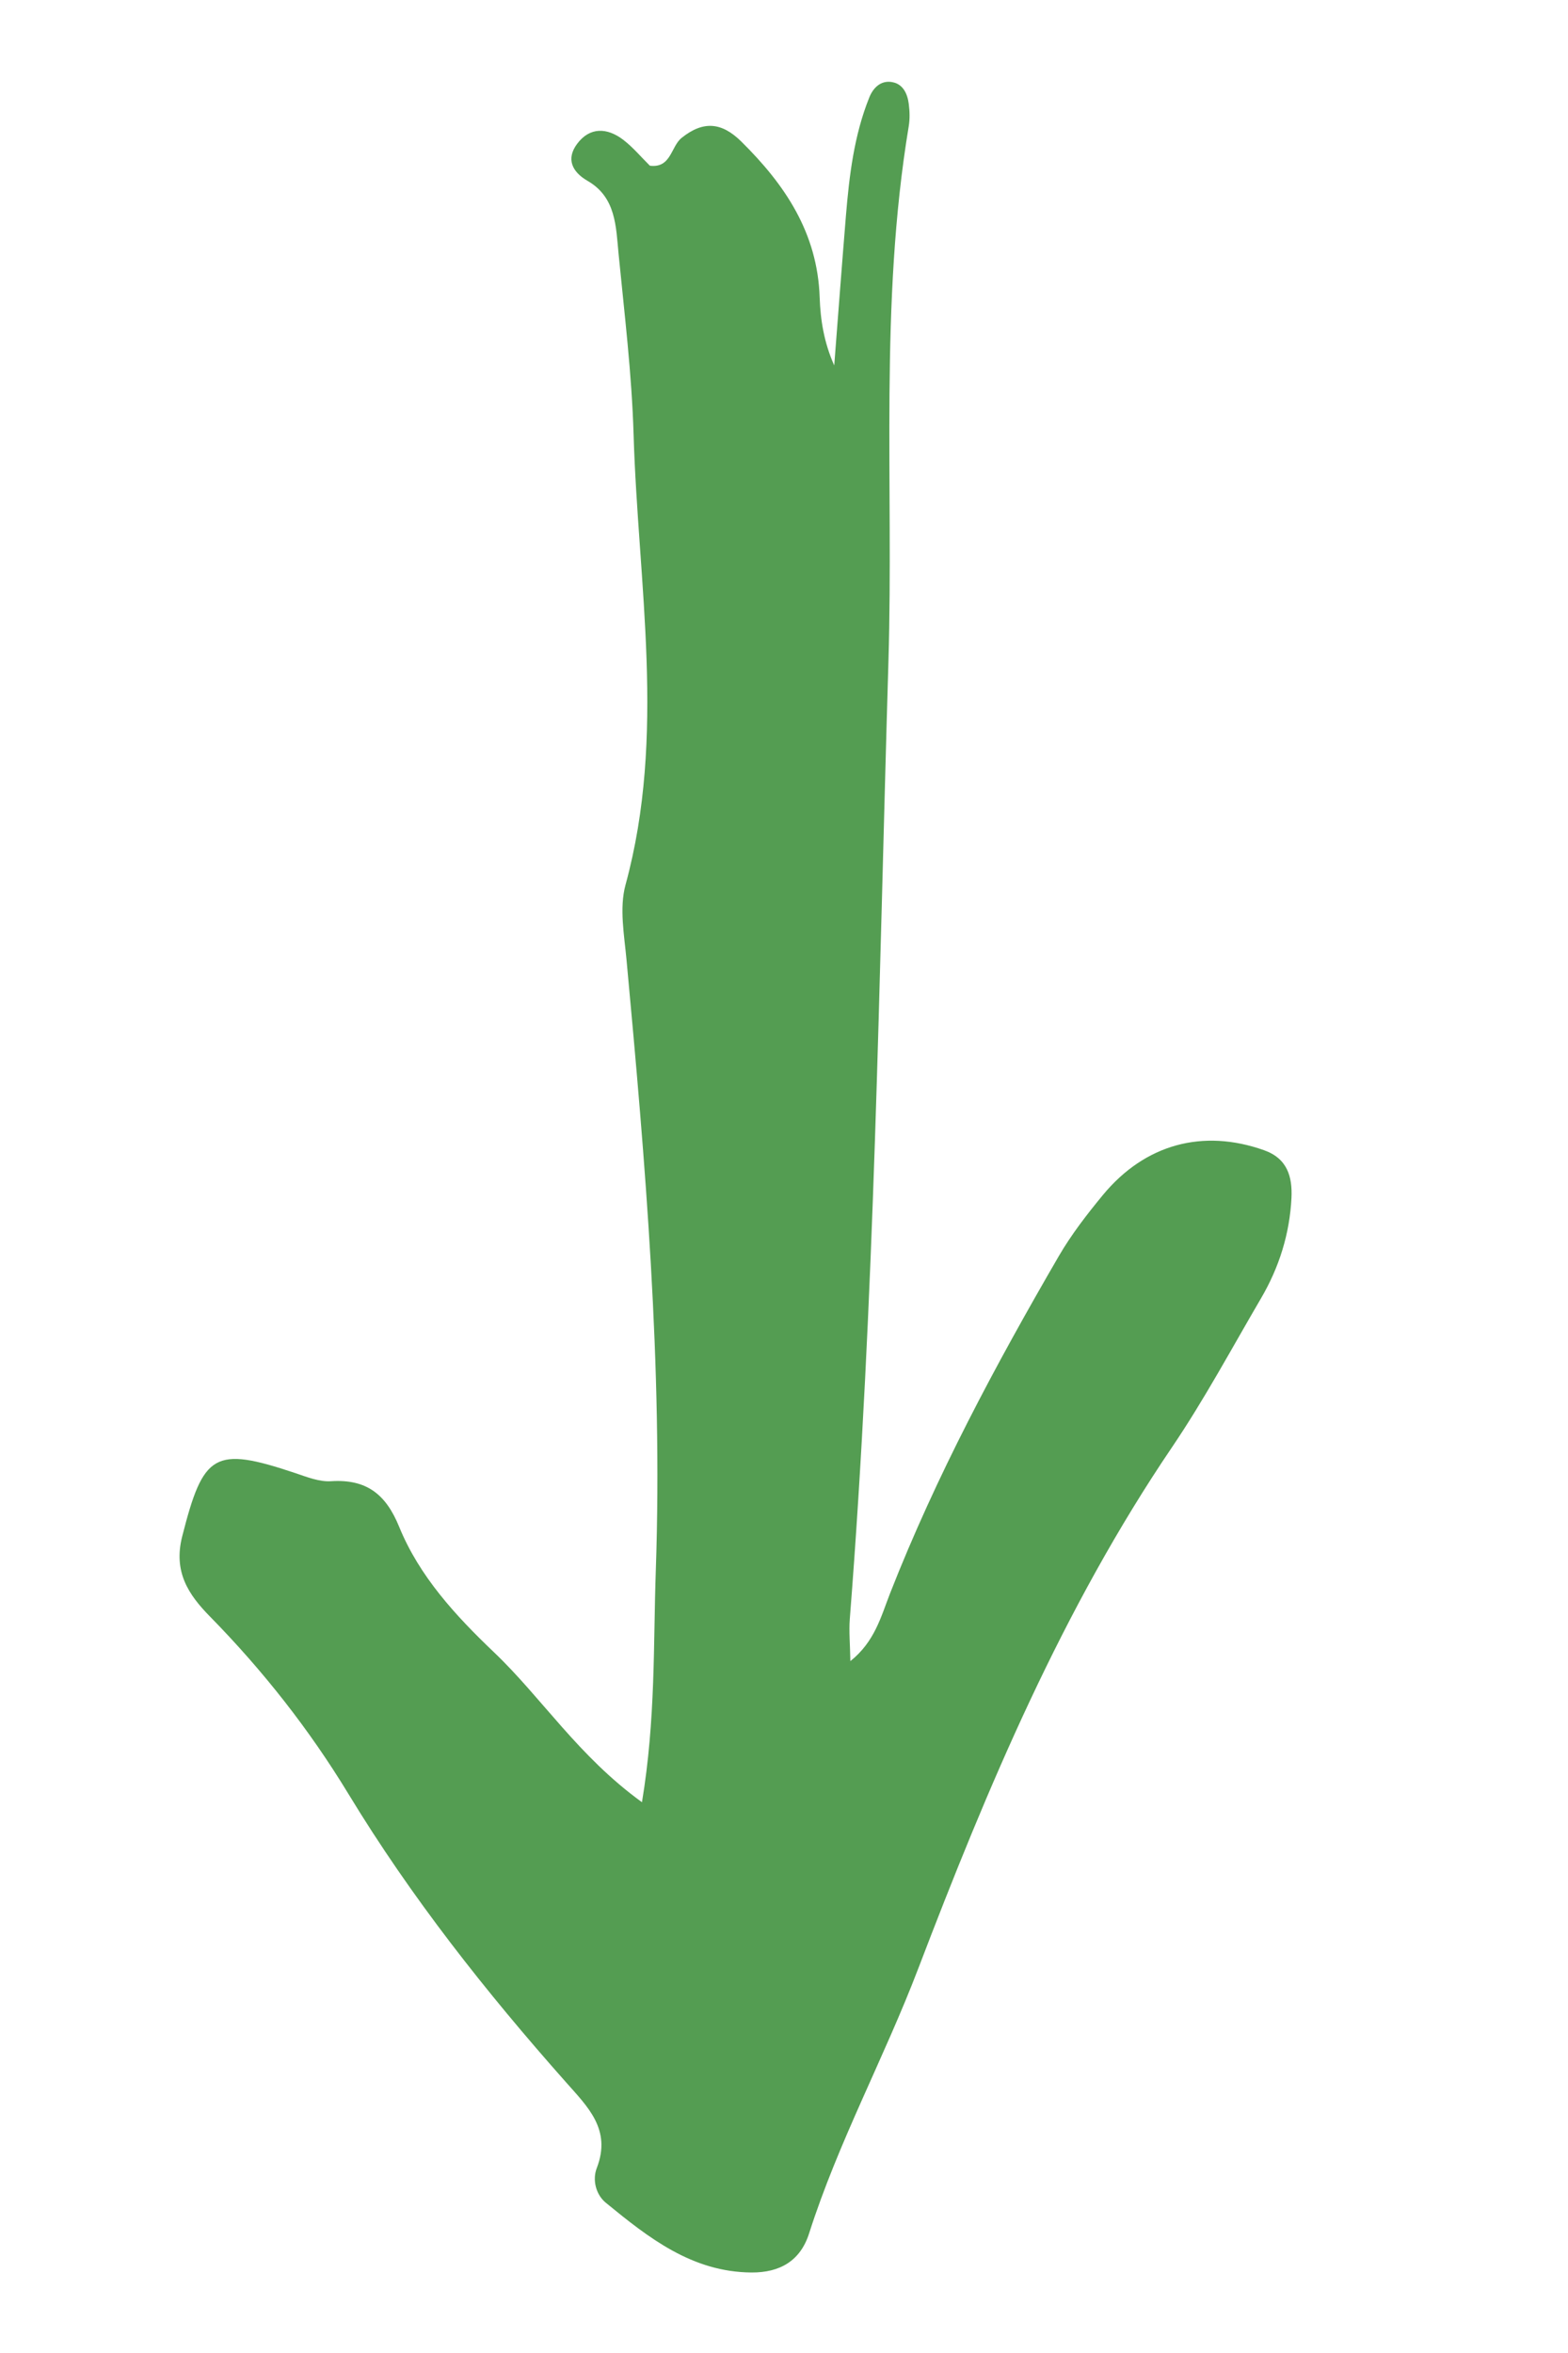 <svg xmlns="http://www.w3.org/2000/svg" width="28" height="42" viewBox="0 0 28 42" fill="none"><g id="Mode_Isolation" clip-path="url(#clip0_94_7524)"><path id="Vector" d="M11.463 32.173C11.71 30.686 11.665 29.35 11.711 28.025C11.836 24.381 11.524 20.756 11.188 17.134C11.147 16.689 11.057 16.209 11.17 15.794C11.9 13.12 11.394 10.433 11.314 7.754C11.282 6.677 11.151 5.604 11.046 4.531C10.999 4.046 11.001 3.523 10.495 3.23C10.215 3.069 10.106 2.838 10.304 2.57C10.531 2.263 10.843 2.276 11.13 2.496C11.305 2.63 11.449 2.804 11.605 2.958C11.986 3.005 11.978 2.616 12.173 2.46C12.558 2.153 12.885 2.18 13.235 2.524C14.018 3.296 14.599 4.157 14.637 5.31C14.651 5.711 14.713 6.11 14.897 6.523C14.966 5.631 15.033 4.739 15.106 3.848C15.166 3.131 15.251 2.417 15.522 1.742C15.592 1.565 15.73 1.431 15.929 1.465C16.125 1.498 16.205 1.673 16.228 1.855C16.245 1.986 16.249 2.125 16.227 2.256C15.701 5.424 15.959 8.622 15.865 11.805C15.695 17.505 15.622 23.209 15.175 28.898C15.158 29.119 15.18 29.344 15.185 29.65C15.622 29.303 15.734 28.849 15.895 28.438C16.718 26.341 17.778 24.365 18.906 22.423C19.131 22.036 19.409 21.677 19.694 21.331C20.449 20.418 21.483 20.145 22.57 20.53C22.988 20.677 23.08 21.003 23.062 21.383C23.03 22.023 22.842 22.622 22.519 23.173C21.997 24.065 21.507 24.978 20.929 25.832C18.973 28.718 17.634 31.901 16.398 35.136C15.79 36.729 14.969 38.234 14.448 39.866C14.292 40.355 13.928 40.566 13.42 40.563C12.358 40.556 11.583 39.944 10.819 39.319C10.642 39.175 10.574 38.911 10.657 38.698C10.923 38.009 10.495 37.607 10.105 37.165C8.676 35.554 7.344 33.869 6.224 32.024C5.522 30.868 4.695 29.818 3.75 28.855C3.369 28.467 3.091 28.061 3.254 27.422C3.631 25.942 3.823 25.809 5.27 26.293C5.479 26.363 5.701 26.453 5.912 26.439C6.54 26.399 6.889 26.666 7.128 27.253C7.489 28.138 8.137 28.84 8.819 29.49C9.678 30.308 10.324 31.344 11.464 32.169L11.463 32.173Z" fill="#549D52"></path></g><defs><clipPath id="clip0_94_7524"><rect width="38.727" height="18" fill="white" transform="translate(27.13 4.055) rotate(103.018)"></rect></clipPath></defs></svg>